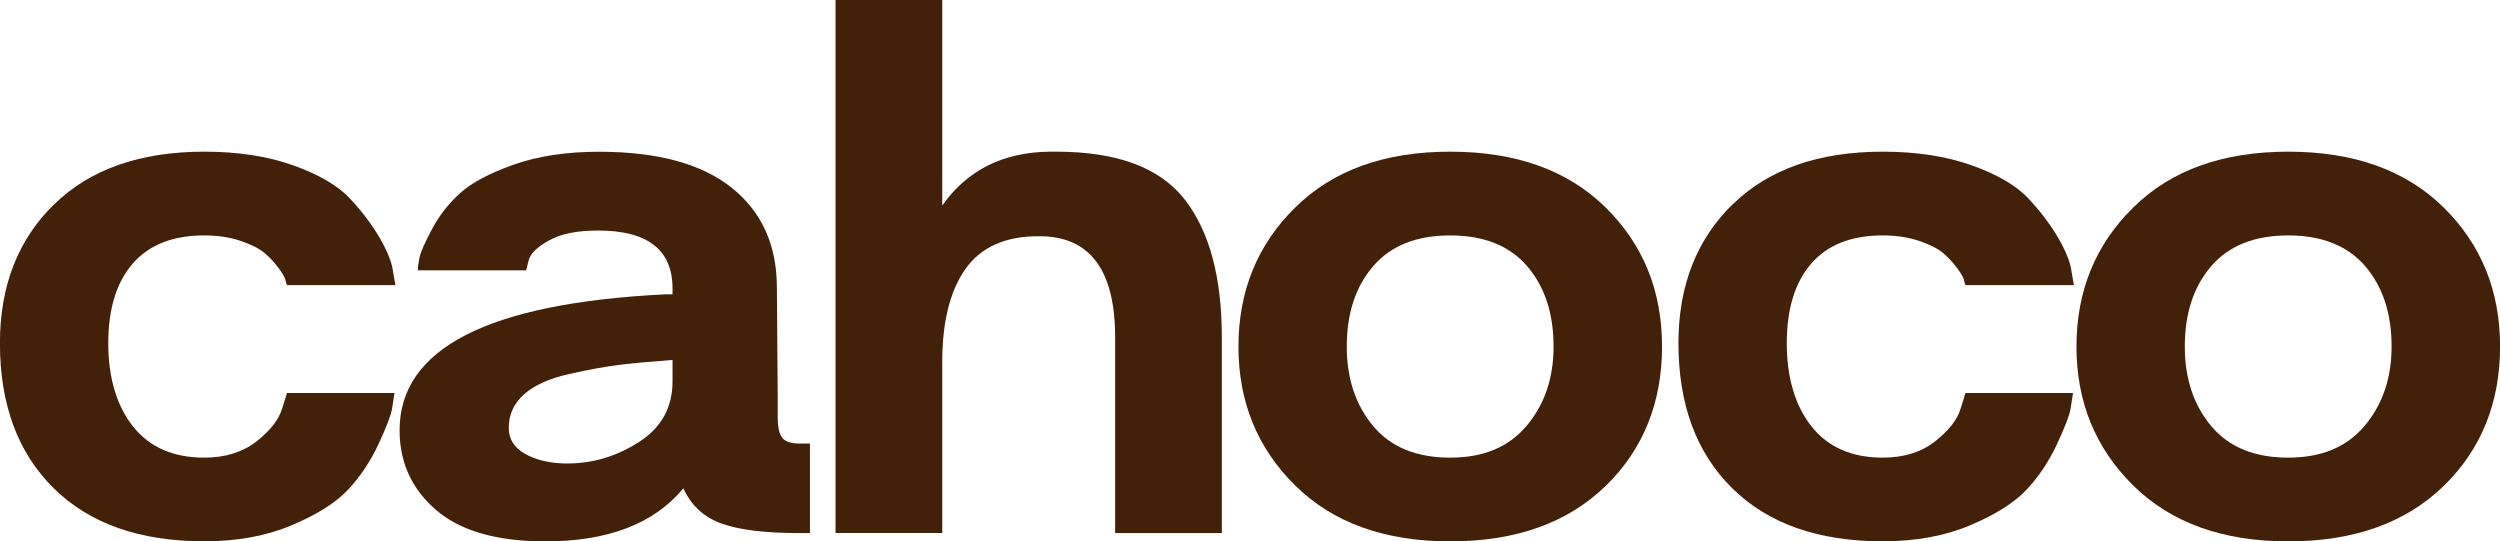 <svg xmlns="http://www.w3.org/2000/svg" width="21462" height="4647" viewBox="0 0 21462 4647" fill="none"><g clip-path="url(#clip0_893_2)"><path d="M468.857 1750.67C776.324 1452 1205.13 1302.08 1754.09 1302.08C2042.71 1302.08 2297.17 1341.04 2517.46 1419.54C2737.75 1498.04 2899.73 1593.07 3003.99 1704.04C3108.24 1815.59 3193.06 1928.33 3259.62 2042.25C3325.59 2156.16 3363.87 2251.19 3373.3 2326.75L3394.5 2447.75H2463.86C2459.14 2438.3 2454.43 2422.96 2449.72 2401.71C2445.01 2380.46 2424.98 2346.22 2389.64 2298.41C2354.3 2251.19 2313.66 2208.11 2268.89 2170.33C2224.13 2132.56 2155.21 2098.32 2062.74 2067.04C1970.26 2036.35 1867.18 2021 1753.5 2021C1483.73 2021 1278.76 2101.86 1139.16 2263C999.562 2424.14 929.469 2651.97 929.469 2946.5C929.469 3241.04 1000.74 3483.63 1142.69 3661.88C1284.65 3840.13 1488.45 3928.67 1753.5 3928.67C1933.15 3928.67 2082.76 3882.63 2201.16 3789.96C2319.55 3697.29 2392.59 3604.04 2421.45 3509.01L2463.86 3373.84H3386.85C3382.13 3406.89 3375.07 3452.34 3365.64 3509.01C3356.22 3565.67 3316.75 3667.78 3248.43 3814.75C3179.51 3961.72 3093.52 4090.99 2989.26 4202.54C2885 4314.1 2724.2 4416.21 2506.27 4508.29C2288.33 4600.96 2037.41 4647 1753.5 4647C1199.83 4647 768.667 4495.31 461.2 4191.33C153.145 3887.94 -0.589 3472.41 -0.589 2945.91C-0.589 2452.47 155.501 2054.05 468.268 1750.08L468.857 1750.67Z" fill="#432108"></path><path d="M3430.43 3693.75C3430.43 2991.36 4190.27 2602.39 5709.93 2526.84H5773.54V2477.26C5773.54 2144.95 5560.32 1979.09 5134.46 1979.09C4954.22 1979.09 4813.44 2007.42 4712.13 2064.68C4610.23 2121.34 4552.51 2178.59 4538.37 2235.26L4517.17 2320.84H3587.11C3587.11 2292.51 3591.82 2255.92 3601.25 2210.47C3610.67 2165.61 3646.01 2084.75 3707.86 1968.47C3769.12 1852.19 3849.81 1748.9 3949.36 1658.59C4048.9 1568.28 4202.63 1486.83 4411.15 1413.05C4619.66 1339.27 4863.51 1302.67 5142.7 1302.67C5644.55 1302.67 6024.46 1405.96 6282.45 1612.55C6540.44 1819.14 6669.44 2104.81 6669.44 2470.18L6676.5 3402.76V3580.43C6676.5 3666.01 6689.46 3725.04 6715.38 3758.09C6741.3 3791.14 6790.18 3807.67 6860.87 3807.67H6953.34V4576.17H6853.8C6565.18 4576.17 6344.89 4549.02 6193.51 4494.13C6042.13 4439.82 5933.17 4338.89 5866.61 4191.92C5615.69 4495.9 5220.46 4647.59 4680.33 4647.59C4263.89 4647.59 3951.12 4557.28 3742.61 4377.26C3534.1 4197.23 3430.43 3969.4 3430.43 3693.75ZM4367.56 3672.51C4367.56 3767.53 4412.32 3840.73 4502.44 3893.26C4592.56 3945.79 4706.24 3974.12 4843.48 3978.84H4871.76C5089.69 3978.84 5294.08 3917.46 5486.1 3794.1C5677.53 3670.73 5773.54 3497.79 5773.54 3274.68V3089.93C5583.88 3104.1 5431.32 3118.27 5315.29 3132.43C5199.25 3146.6 5056.12 3172.57 4885.89 3210.93C4715.67 3248.71 4586.67 3307.14 4498.91 3385.06C4411.15 3463.56 4367.56 3559.18 4367.56 3673.1V3672.51Z" fill="#432108"></path><path d="M7173.04 0H8088.97V1764.83C8302.19 1461.45 8609.66 1306.8 9011.96 1302.08H9068.5C9589.19 1302.08 9956.15 1438.43 10169.4 1711.12C10382.6 1983.81 10489.2 2379.28 10489.2 2896.33V4576.17H9573.29V2896.33C9573.29 2322.61 9360.06 2032.8 8934.2 2028.08H8913C8629.09 2028.08 8420.58 2121.93 8288.05 2309.04C8155.53 2496.74 8088.97 2763.53 8088.97 3109.41V4575.58H7173.04V0Z" fill="#432108"></path><path d="M11121.8 1779C11444 1461.45 11886.4 1302.08 12450 1302.08C13013.7 1302.08 13457.3 1460.86 13781.8 1779C14105.8 2097.14 14268.3 2495.56 14268.3 2974.83C14268.3 3454.11 14107.5 3857.25 13785.3 4170.67C13458.4 4488.81 13013.7 4647.59 12450 4647.59C11886.4 4647.59 11442.8 4487.63 11118.3 4167.13C10793.7 3846.63 10631.8 3449.39 10631.8 2974.83C10631.8 2500.28 10794.9 2097.14 11121.8 1779ZM11561.8 2974.83C11561.8 3249.89 11637.8 3477.72 11789.2 3658.34C11940.5 3838.95 12160.8 3928.67 12449.5 3928.67C12738.1 3928.67 12952.5 3837.18 13106.2 3654.8C13259.9 3472.41 13337.1 3245.76 13337.1 2974.83C13337.1 2690.34 13261.1 2460.14 13109.7 2284.25C12958.4 2108.95 12738.1 2021 12449.5 2021C12160.8 2021 11940.5 2108.95 11789.2 2284.25C11637.8 2459.55 11561.8 2689.75 11561.8 2974.83Z" fill="#432108"></path><path d="M14878.6 1750.67C15186 1452 15614.8 1302.08 16163.8 1302.08C16452.4 1302.08 16706.9 1341.04 16927.2 1419.54C17147.5 1498.04 17309.4 1593.07 17413.7 1704.04C17517.9 1815.59 17602.8 1928.33 17669.3 2042.25C17735.3 2156.16 17773.6 2251.19 17783 2326.75L17804.2 2447.75H16873.6C16868.9 2438.3 16864.1 2422.96 16859.4 2401.71C16854.7 2380.46 16834.7 2346.22 16799.3 2298.41C16764 2251.19 16723.4 2208.11 16678.6 2170.33C16633.8 2132.56 16564.9 2098.32 16472.4 2067.04C16380 2036.35 16276.9 2021 16163.2 2021C15893.4 2021 15688.5 2101.86 15548.9 2263C15409.3 2424.14 15339.2 2651.97 15339.2 2946.5C15339.2 3241.04 15410.4 3483.63 15552.4 3661.88C15694.4 3840.13 15898.2 3928.67 16163.2 3928.67C16342.9 3928.67 16492.5 3882.63 16610.9 3789.96C16729.3 3697.29 16802.3 3604.04 16831.2 3509.01L16873.6 3373.84H17796.6C17791.8 3406.89 17784.8 3452.34 17775.3 3509.01C17765.9 3565.67 17726.5 3667.78 17658.1 3814.75C17589.2 3961.72 17503.2 4090.99 17399 4202.54C17294.7 4314.1 17133.9 4416.21 16916 4508.29C16698 4600.96 16447.1 4647 16163.2 4647C15609.5 4647 15178.4 4495.31 14870.9 4191.33C14562.9 3887.94 14409.1 3472.41 14409.1 2945.91C14409.1 2452.47 14565.2 2054.05 14878 1750.08L14878.6 1750.67Z" fill="#432108"></path><path d="M18316.1 1779C18638.3 1461.45 19080.6 1302.08 19644.3 1302.08C20208 1302.08 20651.5 1460.86 20976.1 1779C21300 2097.14 21462.6 2495.56 21462.6 2974.83C21462.6 3454.11 21301.8 3857.25 20979.6 4170.67C20652.7 4488.81 20208 4647.59 19644.3 4647.59C19080.6 4647.59 18637.1 4487.63 18312.5 4167.13C17988 3846.63 17826 3449.39 17826 2974.83C17826 2500.28 17989.2 2097.14 18316.1 1779ZM18756.1 2974.83C18756.1 3249.89 18832 3477.72 18983.4 3658.34C19134.8 3838.95 19355.1 3928.67 19643.7 3928.67C19932.3 3928.67 20146.7 3837.18 20300.5 3654.8C20454.2 3472.41 20531.4 3245.76 20531.4 2974.83C20531.4 2690.34 20455.4 2460.14 20304 2284.25C20152.6 2108.95 19932.3 2021 19643.7 2021C19355.1 2021 19134.8 2108.95 18983.4 2284.25C18832 2459.55 18756.1 2689.75 18756.1 2974.83Z" fill="#432108"></path></g><defs><clipPath id="clip0_893_2"><rect width="21462" height="4647" fill="white"></rect></clipPath></defs></svg>